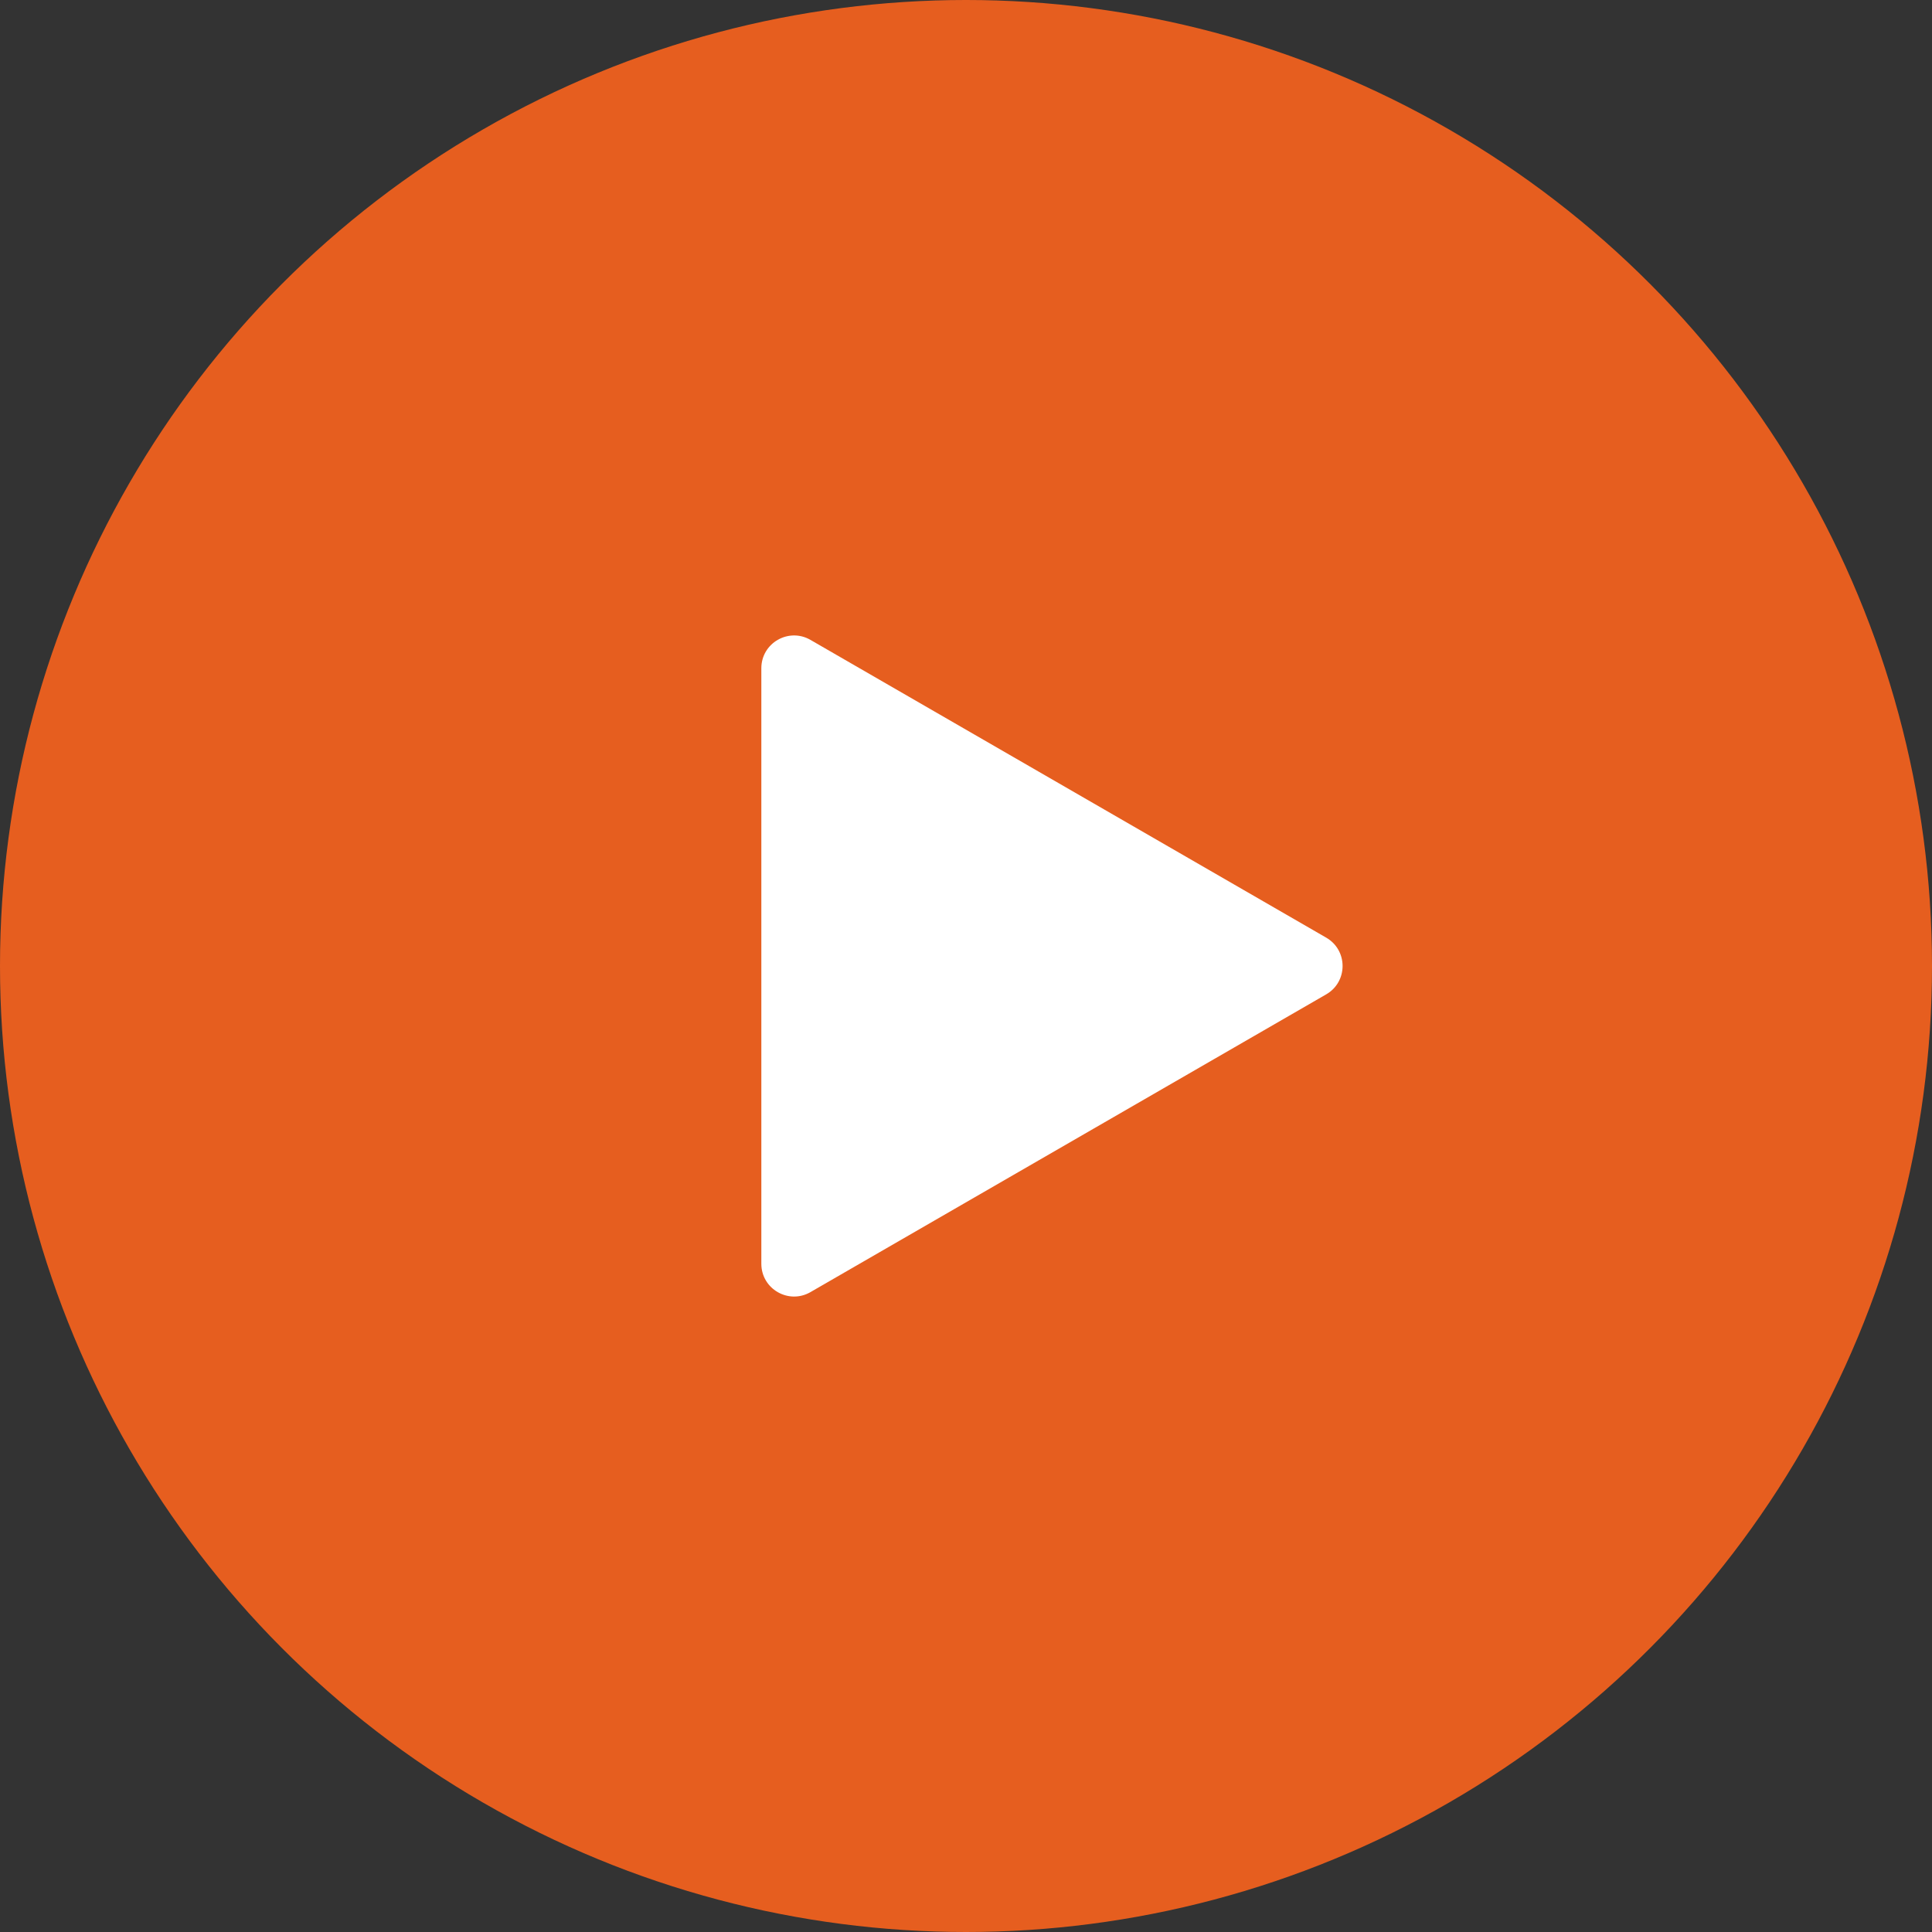 <?xml version="1.0" encoding="UTF-8"?> <svg xmlns="http://www.w3.org/2000/svg" width="59" height="59" viewBox="0 0 59 59" fill="none"><rect x="0" y="0" width="59" height="59" fill="#333333" stroke="none"/><circle cx="29.5" cy="29.5" r="29.5" fill="#E65E1F"></circle><path d="M40.5 28.634C41.167 29.019 41.167 29.981 40.5 30.366L24.75 39.459C24.083 39.844 23.25 39.363 23.25 38.593V20.407C23.25 19.637 24.083 19.156 24.75 19.541L40.5 28.634Z" fill="white"></path></svg> 